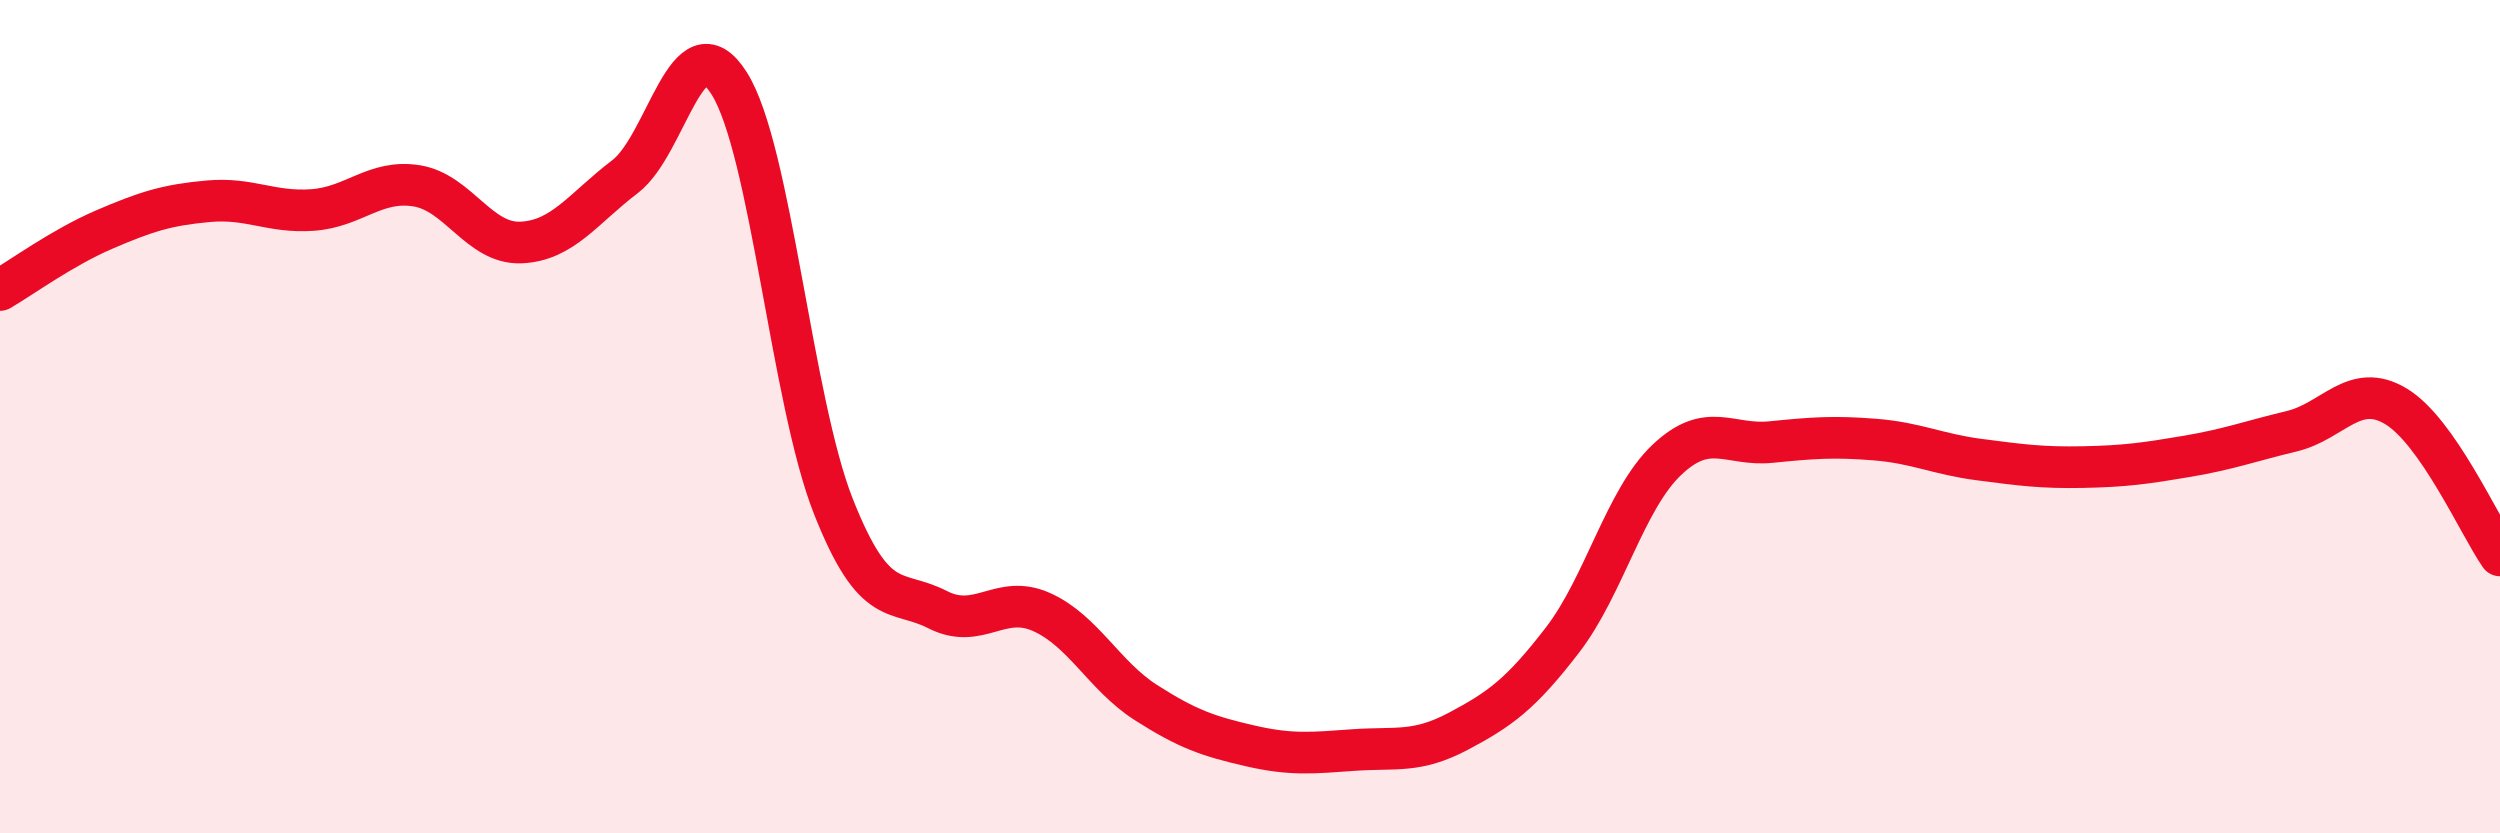 
    <svg width="60" height="20" viewBox="0 0 60 20" xmlns="http://www.w3.org/2000/svg">
      <path
        d="M 0,6.96 C 0.5,6.67 1.5,5.94 2.5,5.51 C 3.5,5.08 4,4.92 5,4.83 C 6,4.74 6.5,5.11 7.5,5.04 C 8.5,4.97 9,4.3 10,4.46 C 11,4.62 11.5,5.86 12.5,5.82 C 13.5,5.78 14,5 15,4.24 C 16,3.48 16.5,0.42 17.5,2 C 18.5,3.58 19,9.62 20,12.15 C 21,14.68 21.5,14.12 22.5,14.63 C 23.5,15.14 24,14.24 25,14.69 C 26,15.14 26.5,16.22 27.5,16.86 C 28.5,17.5 29,17.67 30,17.9 C 31,18.13 31.5,18.07 32.5,18 C 33.5,17.93 34,18.08 35,17.55 C 36,17.02 36.5,16.66 37.5,15.36 C 38.5,14.06 39,11.99 40,11.04 C 41,10.09 41.5,10.71 42.5,10.61 C 43.5,10.51 44,10.47 45,10.55 C 46,10.63 46.5,10.9 47.5,11.03 C 48.5,11.16 49,11.23 50,11.21 C 51,11.19 51.5,11.12 52.5,10.95 C 53.5,10.78 54,10.59 55,10.35 C 56,10.11 56.5,9.15 57.5,9.75 C 58.5,10.35 59.5,12.61 60,13.33L60 20L0 20Z"
        fill="#EB0A25"
        opacity="0.1"
        stroke-linecap="round"
        stroke-linejoin="round"
      />
      <path
        d="M 0,6.96 C 0.5,6.67 1.5,5.94 2.5,5.51 C 3.5,5.08 4,4.92 5,4.83 C 6,4.74 6.5,5.11 7.5,5.04 C 8.5,4.97 9,4.3 10,4.46 C 11,4.62 11.5,5.86 12.5,5.82 C 13.5,5.78 14,5 15,4.24 C 16,3.48 16.5,0.42 17.5,2 C 18.5,3.58 19,9.62 20,12.15 C 21,14.68 21.5,14.12 22.5,14.63 C 23.5,15.14 24,14.24 25,14.69 C 26,15.14 26.5,16.22 27.5,16.86 C 28.5,17.5 29,17.67 30,17.9 C 31,18.13 31.5,18.07 32.5,18 C 33.5,17.93 34,18.08 35,17.55 C 36,17.02 36.5,16.66 37.5,15.36 C 38.5,14.06 39,11.99 40,11.04 C 41,10.09 41.5,10.71 42.5,10.61 C 43.5,10.51 44,10.47 45,10.55 C 46,10.63 46.5,10.9 47.5,11.03 C 48.5,11.16 49,11.23 50,11.21 C 51,11.19 51.5,11.12 52.5,10.95 C 53.5,10.78 54,10.59 55,10.35 C 56,10.11 56.5,9.15 57.5,9.75 C 58.5,10.35 59.5,12.61 60,13.33"
        stroke="#EB0A25"
        stroke-width="1"
        fill="none"
        stroke-linecap="round"
        stroke-linejoin="round"
      />
    </svg>
  
